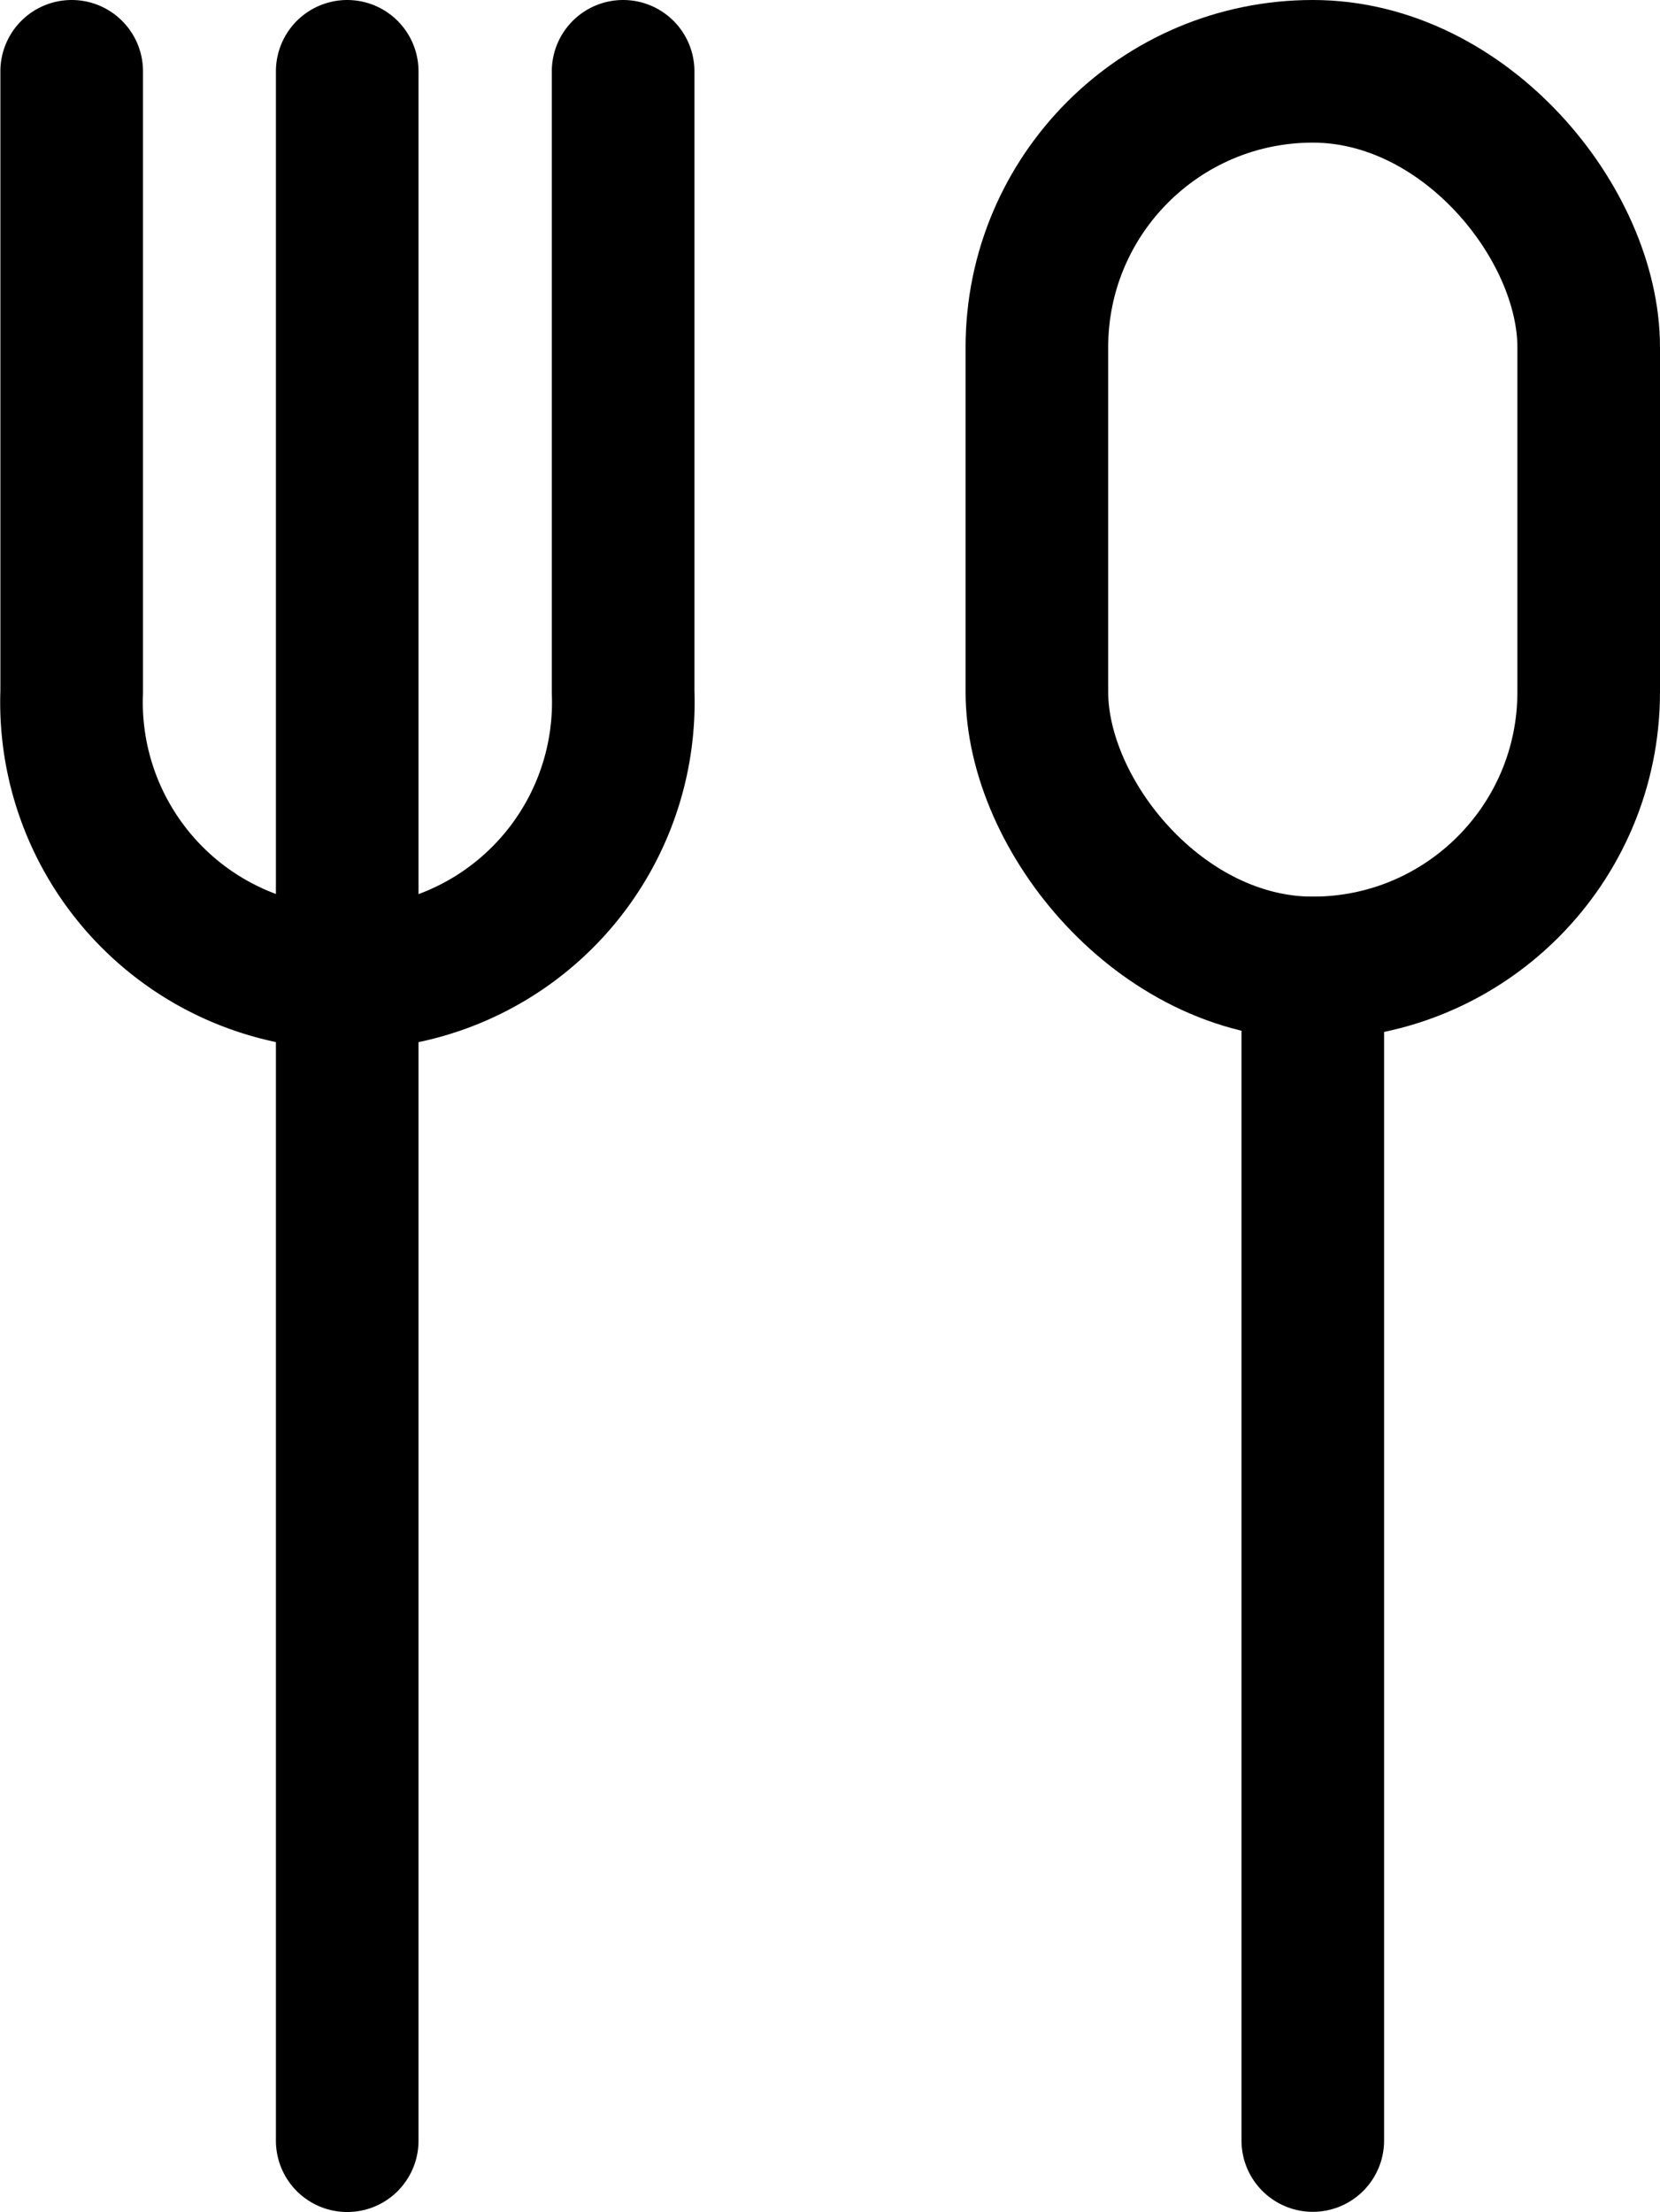 <svg xmlns="http://www.w3.org/2000/svg" width="8.73" height="11.632" viewBox="0 0 8.73 11.632"><g transform="translate(0.012 0.012)"><line y2="10.882" transform="translate(1.814 0.363)" fill="none" stroke="#000" stroke-linecap="round" stroke-linejoin="round" stroke-width="0.75"/><path d="M3.652.75V4.014a1.451,1.451,0,1,1-2.9,0V.75" transform="translate(-0.387 -0.387)" fill="none" stroke="#000" stroke-linecap="round" stroke-linejoin="round" stroke-width="0.75"/><line y2="6.166" transform="translate(6.892 5.078)" fill="none" stroke="#000" stroke-linecap="round" stroke-linejoin="round" stroke-width="0.75"/><rect width="2.902" height="4.715" rx="1.451" transform="translate(5.441 0.363)" fill="none" stroke="#000" stroke-linecap="round" stroke-linejoin="round" stroke-width="0.75"/></g></svg>